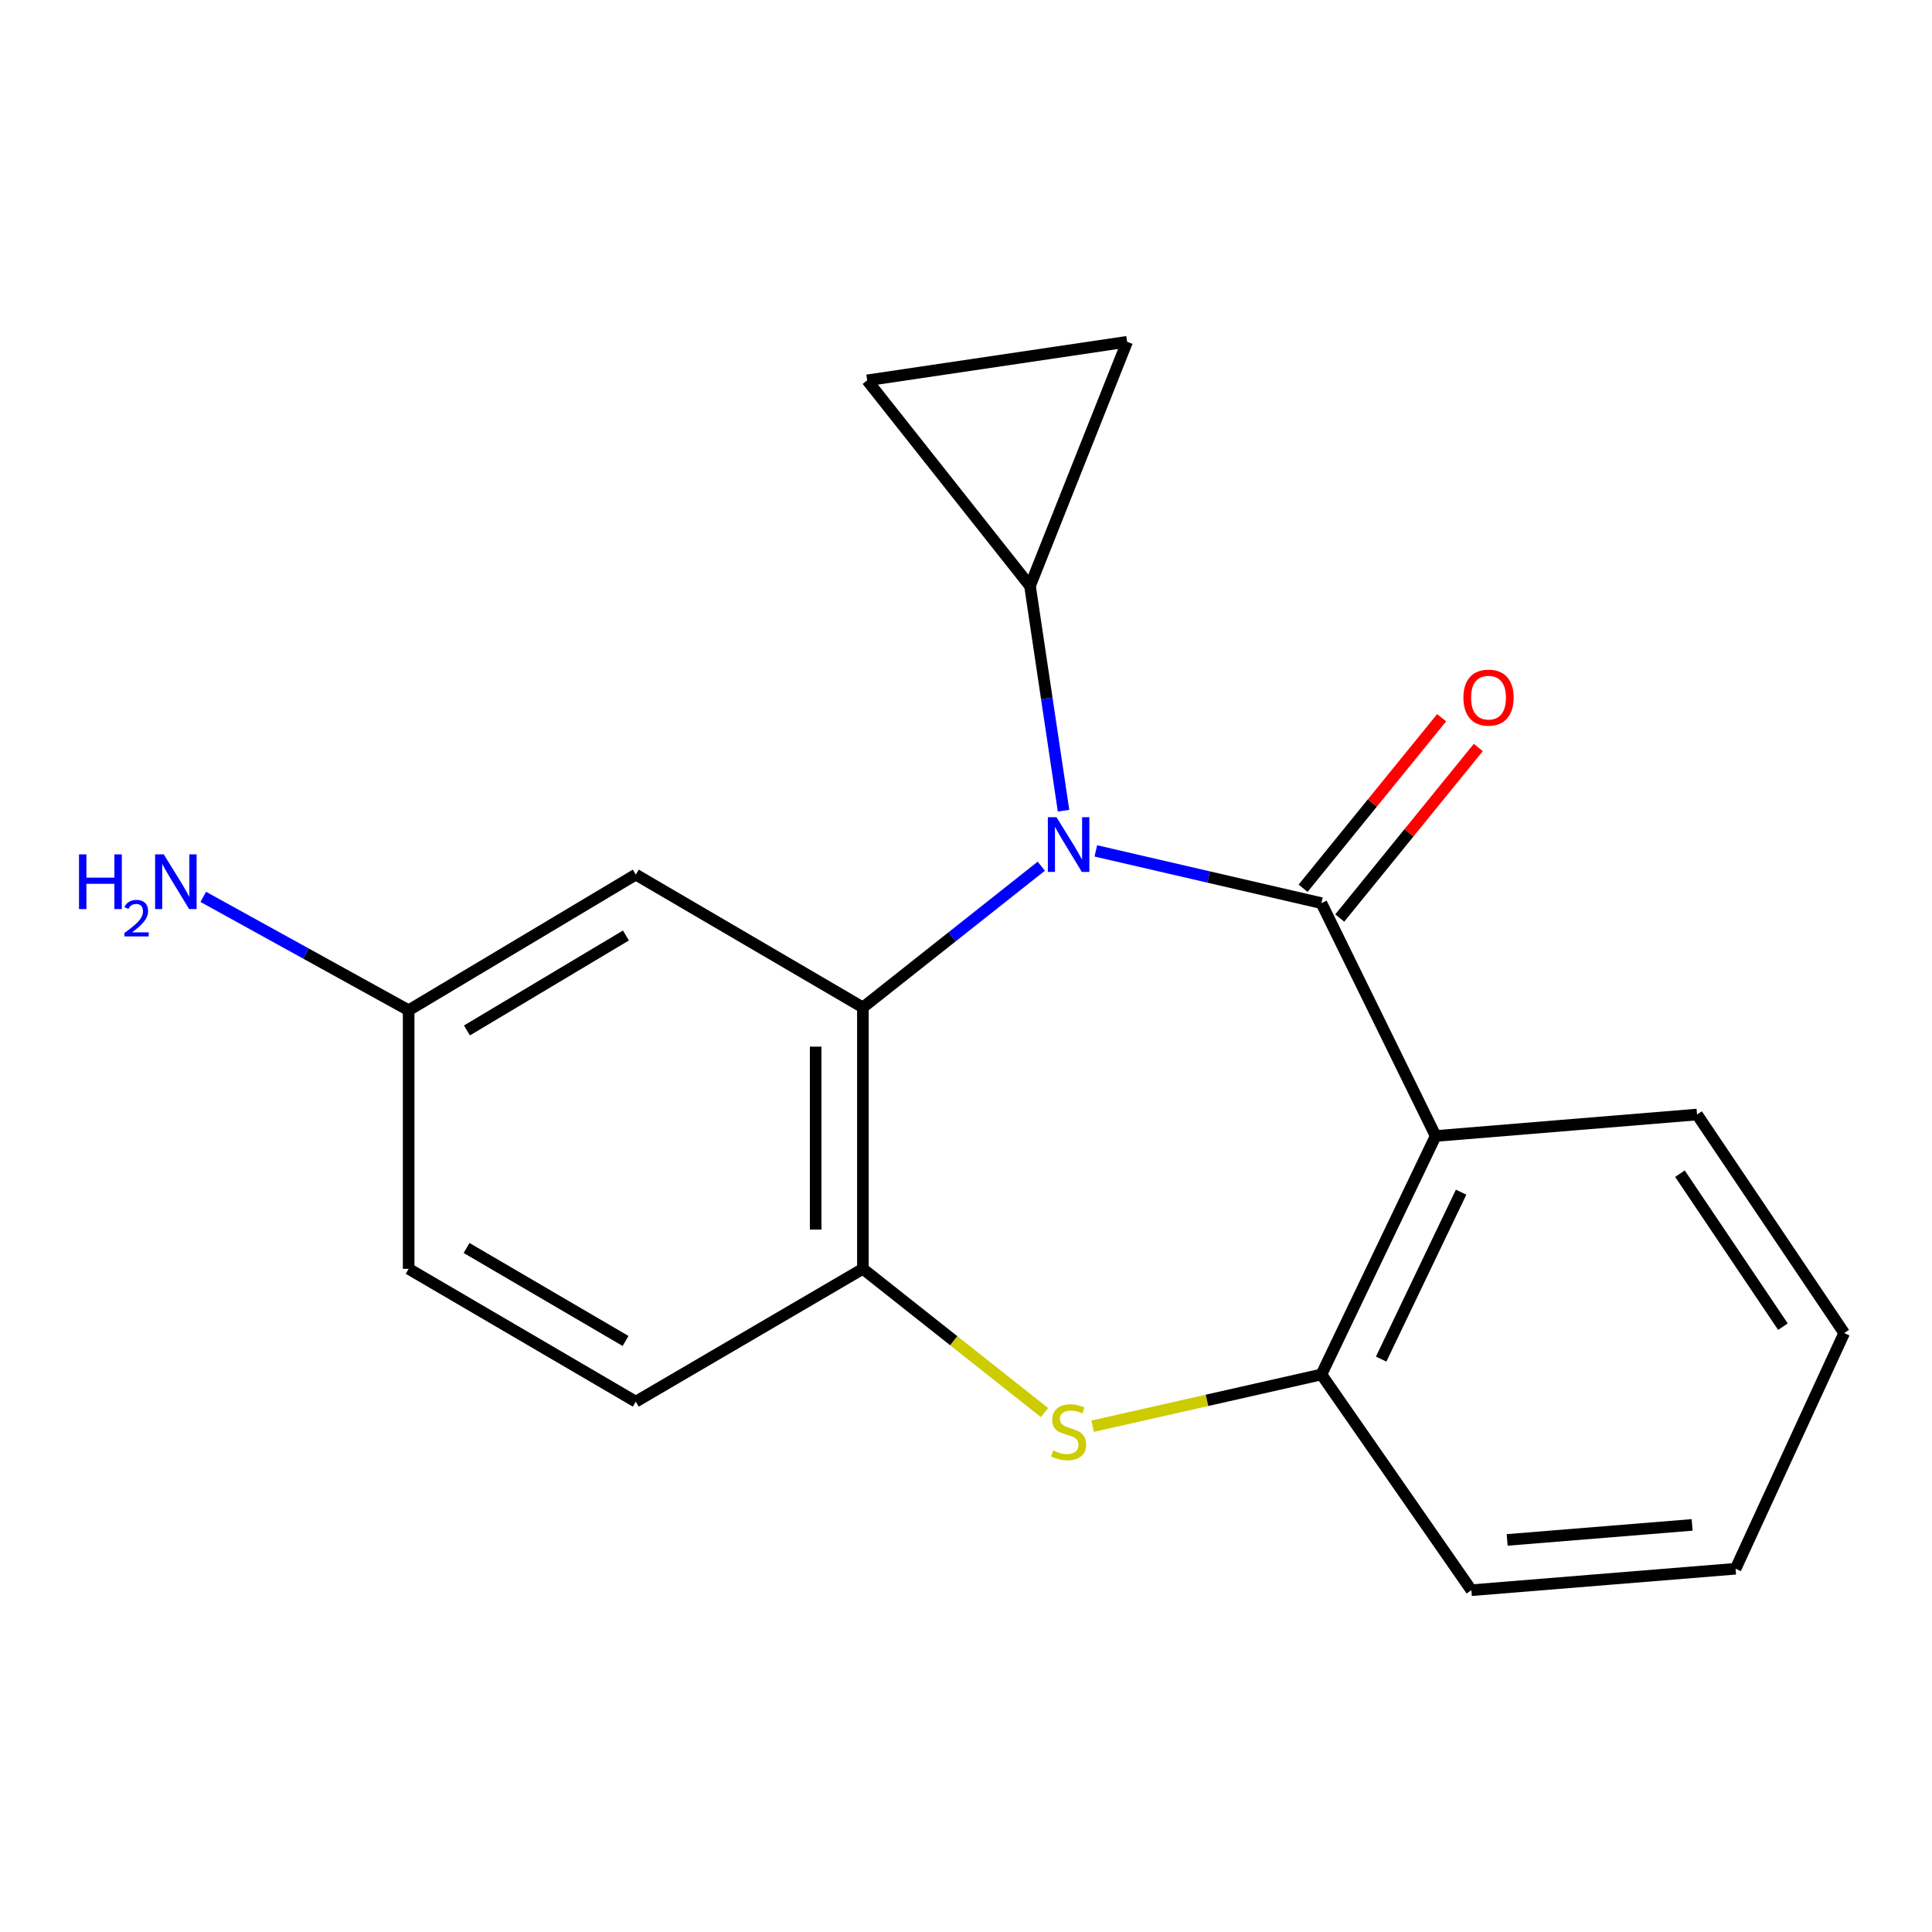 <?xml version='1.0' encoding='iso-8859-1'?>
<svg version='1.1' baseProfile='full'
              xmlns='http://www.w3.org/2000/svg'
                      xmlns:rdkit='http://www.rdkit.org/xml'
                      xmlns:xlink='http://www.w3.org/1999/xlink'
                  xml:space='preserve'
width='1000px' height='1000px' viewBox='0 0 1000 1000'>
<!-- END OF HEADER -->
<rect style='opacity:1.0;fill:#FFFFFF;stroke:none' width='1000' height='1000' x='0' y='0'> </rect>
<path class='bond-0' d='M 567.207,440.418 L 625.586,453.94' style='fill:none;fill-rule:evenodd;stroke:#0000FF;stroke-width:6px;stroke-linecap:butt;stroke-linejoin:miter;stroke-opacity:1' />
<path class='bond-0' d='M 625.586,453.94 L 683.965,467.462' style='fill:none;fill-rule:evenodd;stroke:#000000;stroke-width:6px;stroke-linecap:butt;stroke-linejoin:miter;stroke-opacity:1' />
<path class='bond-1' d='M 538.974,448.342 L 492.801,484.892' style='fill:none;fill-rule:evenodd;stroke:#0000FF;stroke-width:6px;stroke-linecap:butt;stroke-linejoin:miter;stroke-opacity:1' />
<path class='bond-1' d='M 492.801,484.892 L 446.629,521.443' style='fill:none;fill-rule:evenodd;stroke:#000000;stroke-width:6px;stroke-linecap:butt;stroke-linejoin:miter;stroke-opacity:1' />
<path class='bond-5' d='M 550.49,419.609 L 541.812,361.465' style='fill:none;fill-rule:evenodd;stroke:#0000FF;stroke-width:6px;stroke-linecap:butt;stroke-linejoin:miter;stroke-opacity:1' />
<path class='bond-5' d='M 541.812,361.465 L 533.133,303.322' style='fill:none;fill-rule:evenodd;stroke:#000000;stroke-width:6px;stroke-linecap:butt;stroke-linejoin:miter;stroke-opacity:1' />
<path class='bond-2' d='M 683.965,467.462 L 743.092,587.984' style='fill:none;fill-rule:evenodd;stroke:#000000;stroke-width:6px;stroke-linecap:butt;stroke-linejoin:miter;stroke-opacity:1' />
<path class='bond-10' d='M 693.451,475.169 L 729.307,431.037' style='fill:none;fill-rule:evenodd;stroke:#000000;stroke-width:6px;stroke-linecap:butt;stroke-linejoin:miter;stroke-opacity:1' />
<path class='bond-10' d='M 729.307,431.037 L 765.163,386.905' style='fill:none;fill-rule:evenodd;stroke:#FF0000;stroke-width:6px;stroke-linecap:butt;stroke-linejoin:miter;stroke-opacity:1' />
<path class='bond-10' d='M 674.479,459.756 L 710.336,415.623' style='fill:none;fill-rule:evenodd;stroke:#000000;stroke-width:6px;stroke-linecap:butt;stroke-linejoin:miter;stroke-opacity:1' />
<path class='bond-10' d='M 710.336,415.623 L 746.192,371.491' style='fill:none;fill-rule:evenodd;stroke:#FF0000;stroke-width:6px;stroke-linecap:butt;stroke-linejoin:miter;stroke-opacity:1' />
<path class='bond-4' d='M 446.629,521.443 L 446.629,656.74' style='fill:none;fill-rule:evenodd;stroke:#000000;stroke-width:6px;stroke-linecap:butt;stroke-linejoin:miter;stroke-opacity:1' />
<path class='bond-4' d='M 422.185,541.737 L 422.185,636.445' style='fill:none;fill-rule:evenodd;stroke:#000000;stroke-width:6px;stroke-linecap:butt;stroke-linejoin:miter;stroke-opacity:1' />
<path class='bond-9' d='M 446.629,521.443 L 329.081,452.687' style='fill:none;fill-rule:evenodd;stroke:#000000;stroke-width:6px;stroke-linecap:butt;stroke-linejoin:miter;stroke-opacity:1' />
<path class='bond-6' d='M 743.092,587.984 L 683.965,711.426' style='fill:none;fill-rule:evenodd;stroke:#000000;stroke-width:6px;stroke-linecap:butt;stroke-linejoin:miter;stroke-opacity:1' />
<path class='bond-6' d='M 756.269,617.06 L 714.88,703.469' style='fill:none;fill-rule:evenodd;stroke:#000000;stroke-width:6px;stroke-linecap:butt;stroke-linejoin:miter;stroke-opacity:1' />
<path class='bond-13' d='M 743.092,587.984 L 878.389,576.876' style='fill:none;fill-rule:evenodd;stroke:#000000;stroke-width:6px;stroke-linecap:butt;stroke-linejoin:miter;stroke-opacity:1' />
<path class='bond-3' d='M 540.634,731.143 L 493.631,693.941' style='fill:none;fill-rule:evenodd;stroke:#CCCC00;stroke-width:6px;stroke-linecap:butt;stroke-linejoin:miter;stroke-opacity:1' />
<path class='bond-3' d='M 493.631,693.941 L 446.629,656.74' style='fill:none;fill-rule:evenodd;stroke:#000000;stroke-width:6px;stroke-linecap:butt;stroke-linejoin:miter;stroke-opacity:1' />
<path class='bond-20' d='M 565.543,738.205 L 624.754,724.816' style='fill:none;fill-rule:evenodd;stroke:#CCCC00;stroke-width:6px;stroke-linecap:butt;stroke-linejoin:miter;stroke-opacity:1' />
<path class='bond-20' d='M 624.754,724.816 L 683.965,711.426' style='fill:none;fill-rule:evenodd;stroke:#000000;stroke-width:6px;stroke-linecap:butt;stroke-linejoin:miter;stroke-opacity:1' />
<path class='bond-11' d='M 446.629,656.74 L 329.081,725.495' style='fill:none;fill-rule:evenodd;stroke:#000000;stroke-width:6px;stroke-linecap:butt;stroke-linejoin:miter;stroke-opacity:1' />
<path class='bond-7' d='M 533.133,303.322 L 583.392,176.906' style='fill:none;fill-rule:evenodd;stroke:#000000;stroke-width:6px;stroke-linecap:butt;stroke-linejoin:miter;stroke-opacity:1' />
<path class='bond-8' d='M 533.133,303.322 L 448.856,196.869' style='fill:none;fill-rule:evenodd;stroke:#000000;stroke-width:6px;stroke-linecap:butt;stroke-linejoin:miter;stroke-opacity:1' />
<path class='bond-16' d='M 683.965,711.426 L 761.575,823.094' style='fill:none;fill-rule:evenodd;stroke:#000000;stroke-width:6px;stroke-linecap:butt;stroke-linejoin:miter;stroke-opacity:1' />
<path class='bond-19' d='M 583.392,176.906 L 448.856,196.869' style='fill:none;fill-rule:evenodd;stroke:#000000;stroke-width:6px;stroke-linecap:butt;stroke-linejoin:miter;stroke-opacity:1' />
<path class='bond-12' d='M 329.081,452.687 L 211.519,522.909' style='fill:none;fill-rule:evenodd;stroke:#000000;stroke-width:6px;stroke-linecap:butt;stroke-linejoin:miter;stroke-opacity:1' />
<path class='bond-12' d='M 323.981,484.206 L 241.688,533.361' style='fill:none;fill-rule:evenodd;stroke:#000000;stroke-width:6px;stroke-linecap:butt;stroke-linejoin:miter;stroke-opacity:1' />
<path class='bond-21' d='M 329.081,725.495 L 211.519,656.74' style='fill:none;fill-rule:evenodd;stroke:#000000;stroke-width:6px;stroke-linecap:butt;stroke-linejoin:miter;stroke-opacity:1' />
<path class='bond-21' d='M 323.787,694.081 L 241.494,645.953' style='fill:none;fill-rule:evenodd;stroke:#000000;stroke-width:6px;stroke-linecap:butt;stroke-linejoin:miter;stroke-opacity:1' />
<path class='bond-14' d='M 211.519,522.909 L 158.362,493.56' style='fill:none;fill-rule:evenodd;stroke:#000000;stroke-width:6px;stroke-linecap:butt;stroke-linejoin:miter;stroke-opacity:1' />
<path class='bond-14' d='M 158.362,493.56 L 105.205,464.211' style='fill:none;fill-rule:evenodd;stroke:#0000FF;stroke-width:6px;stroke-linecap:butt;stroke-linejoin:miter;stroke-opacity:1' />
<path class='bond-15' d='M 211.519,522.909 L 211.519,656.74' style='fill:none;fill-rule:evenodd;stroke:#000000;stroke-width:6px;stroke-linecap:butt;stroke-linejoin:miter;stroke-opacity:1' />
<path class='bond-17' d='M 878.389,576.876 L 954.545,689.997' style='fill:none;fill-rule:evenodd;stroke:#000000;stroke-width:6px;stroke-linecap:butt;stroke-linejoin:miter;stroke-opacity:1' />
<path class='bond-17' d='M 869.536,607.495 L 922.845,686.68' style='fill:none;fill-rule:evenodd;stroke:#000000;stroke-width:6px;stroke-linecap:butt;stroke-linejoin:miter;stroke-opacity:1' />
<path class='bond-22' d='M 761.575,823.094 L 898.338,811.985' style='fill:none;fill-rule:evenodd;stroke:#000000;stroke-width:6px;stroke-linecap:butt;stroke-linejoin:miter;stroke-opacity:1' />
<path class='bond-22' d='M 780.11,797.064 L 875.845,789.288' style='fill:none;fill-rule:evenodd;stroke:#000000;stroke-width:6px;stroke-linecap:butt;stroke-linejoin:miter;stroke-opacity:1' />
<path class='bond-18' d='M 954.545,689.997 L 898.338,811.985' style='fill:none;fill-rule:evenodd;stroke:#000000;stroke-width:6px;stroke-linecap:butt;stroke-linejoin:miter;stroke-opacity:1' />
<path  class='atom-0' d='M 546.849 422.992
L 556.129 437.992
Q 557.049 439.472, 558.529 442.152
Q 560.009 444.832, 560.089 444.992
L 560.089 422.992
L 563.849 422.992
L 563.849 451.312
L 559.969 451.312
L 550.009 434.912
Q 548.849 432.992, 547.609 430.792
Q 546.409 428.592, 546.049 427.912
L 546.049 451.312
L 542.369 451.312
L 542.369 422.992
L 546.849 422.992
' fill='#0000FF'/>
<path  class='atom-4' d='M 545.109 750.737
Q 545.429 750.857, 546.749 751.417
Q 548.069 751.977, 549.509 752.337
Q 550.989 752.657, 552.429 752.657
Q 555.109 752.657, 556.669 751.377
Q 558.229 750.057, 558.229 747.777
Q 558.229 746.217, 557.429 745.257
Q 556.669 744.297, 555.469 743.777
Q 554.269 743.257, 552.269 742.657
Q 549.749 741.897, 548.229 741.177
Q 546.749 740.457, 545.669 738.937
Q 544.629 737.417, 544.629 734.857
Q 544.629 731.297, 547.029 729.097
Q 549.469 726.897, 554.269 726.897
Q 557.549 726.897, 561.269 728.457
L 560.349 731.537
Q 556.949 730.137, 554.389 730.137
Q 551.629 730.137, 550.109 731.297
Q 548.589 732.417, 548.629 734.377
Q 548.629 735.897, 549.389 736.817
Q 550.189 737.737, 551.309 738.257
Q 552.469 738.777, 554.389 739.377
Q 556.949 740.177, 558.469 740.977
Q 559.989 741.777, 561.069 743.417
Q 562.189 745.017, 562.189 747.777
Q 562.189 751.697, 559.549 753.817
Q 556.949 755.897, 552.589 755.897
Q 550.069 755.897, 548.149 755.337
Q 546.269 754.817, 544.029 753.897
L 545.109 750.737
' fill='#CCCC00'/>
<path  class='atom-11' d='M 757.456 361.089
Q 757.456 354.289, 760.816 350.489
Q 764.176 346.689, 770.456 346.689
Q 776.736 346.689, 780.096 350.489
Q 783.456 354.289, 783.456 361.089
Q 783.456 367.969, 780.056 371.889
Q 776.656 375.769, 770.456 375.769
Q 764.216 375.769, 760.816 371.889
Q 757.456 368.009, 757.456 361.089
M 770.456 372.569
Q 774.776 372.569, 777.096 369.689
Q 779.456 366.769, 779.456 361.089
Q 779.456 355.529, 777.096 352.729
Q 774.776 349.889, 770.456 349.889
Q 766.136 349.889, 763.776 352.689
Q 761.456 355.489, 761.456 361.089
Q 761.456 366.809, 763.776 369.689
Q 766.136 372.569, 770.456 372.569
' fill='#FF0000'/>
<path  class='atom-15' d='M 40.892 442.221
L 44.732 442.221
L 44.732 454.261
L 59.212 454.261
L 59.212 442.221
L 63.052 442.221
L 63.052 470.541
L 59.212 470.541
L 59.212 457.461
L 44.732 457.461
L 44.732 470.541
L 40.892 470.541
L 40.892 442.221
' fill='#0000FF'/>
<path  class='atom-15' d='M 64.424 469.548
Q 65.111 467.779, 66.748 466.802
Q 68.384 465.799, 70.655 465.799
Q 73.48 465.799, 75.064 467.33
Q 76.648 468.861, 76.648 471.58
Q 76.648 474.352, 74.588 476.94
Q 72.556 479.527, 68.332 482.589
L 76.964 482.589
L 76.964 484.701
L 64.372 484.701
L 64.372 482.932
Q 67.856 480.451, 69.916 478.603
Q 72.001 476.755, 73.004 475.092
Q 74.008 473.428, 74.008 471.712
Q 74.008 469.917, 73.11 468.914
Q 72.212 467.911, 70.655 467.911
Q 69.15 467.911, 68.147 468.518
Q 67.144 469.125, 66.431 470.472
L 64.424 469.548
' fill='#0000FF'/>
<path  class='atom-15' d='M 84.764 442.221
L 94.044 457.221
Q 94.964 458.701, 96.444 461.381
Q 97.924 464.061, 98.004 464.221
L 98.004 442.221
L 101.764 442.221
L 101.764 470.541
L 97.884 470.541
L 87.924 454.141
Q 86.764 452.221, 85.524 450.021
Q 84.324 447.821, 83.964 447.141
L 83.964 470.541
L 80.284 470.541
L 80.284 442.221
L 84.764 442.221
' fill='#0000FF'/>
</svg>
